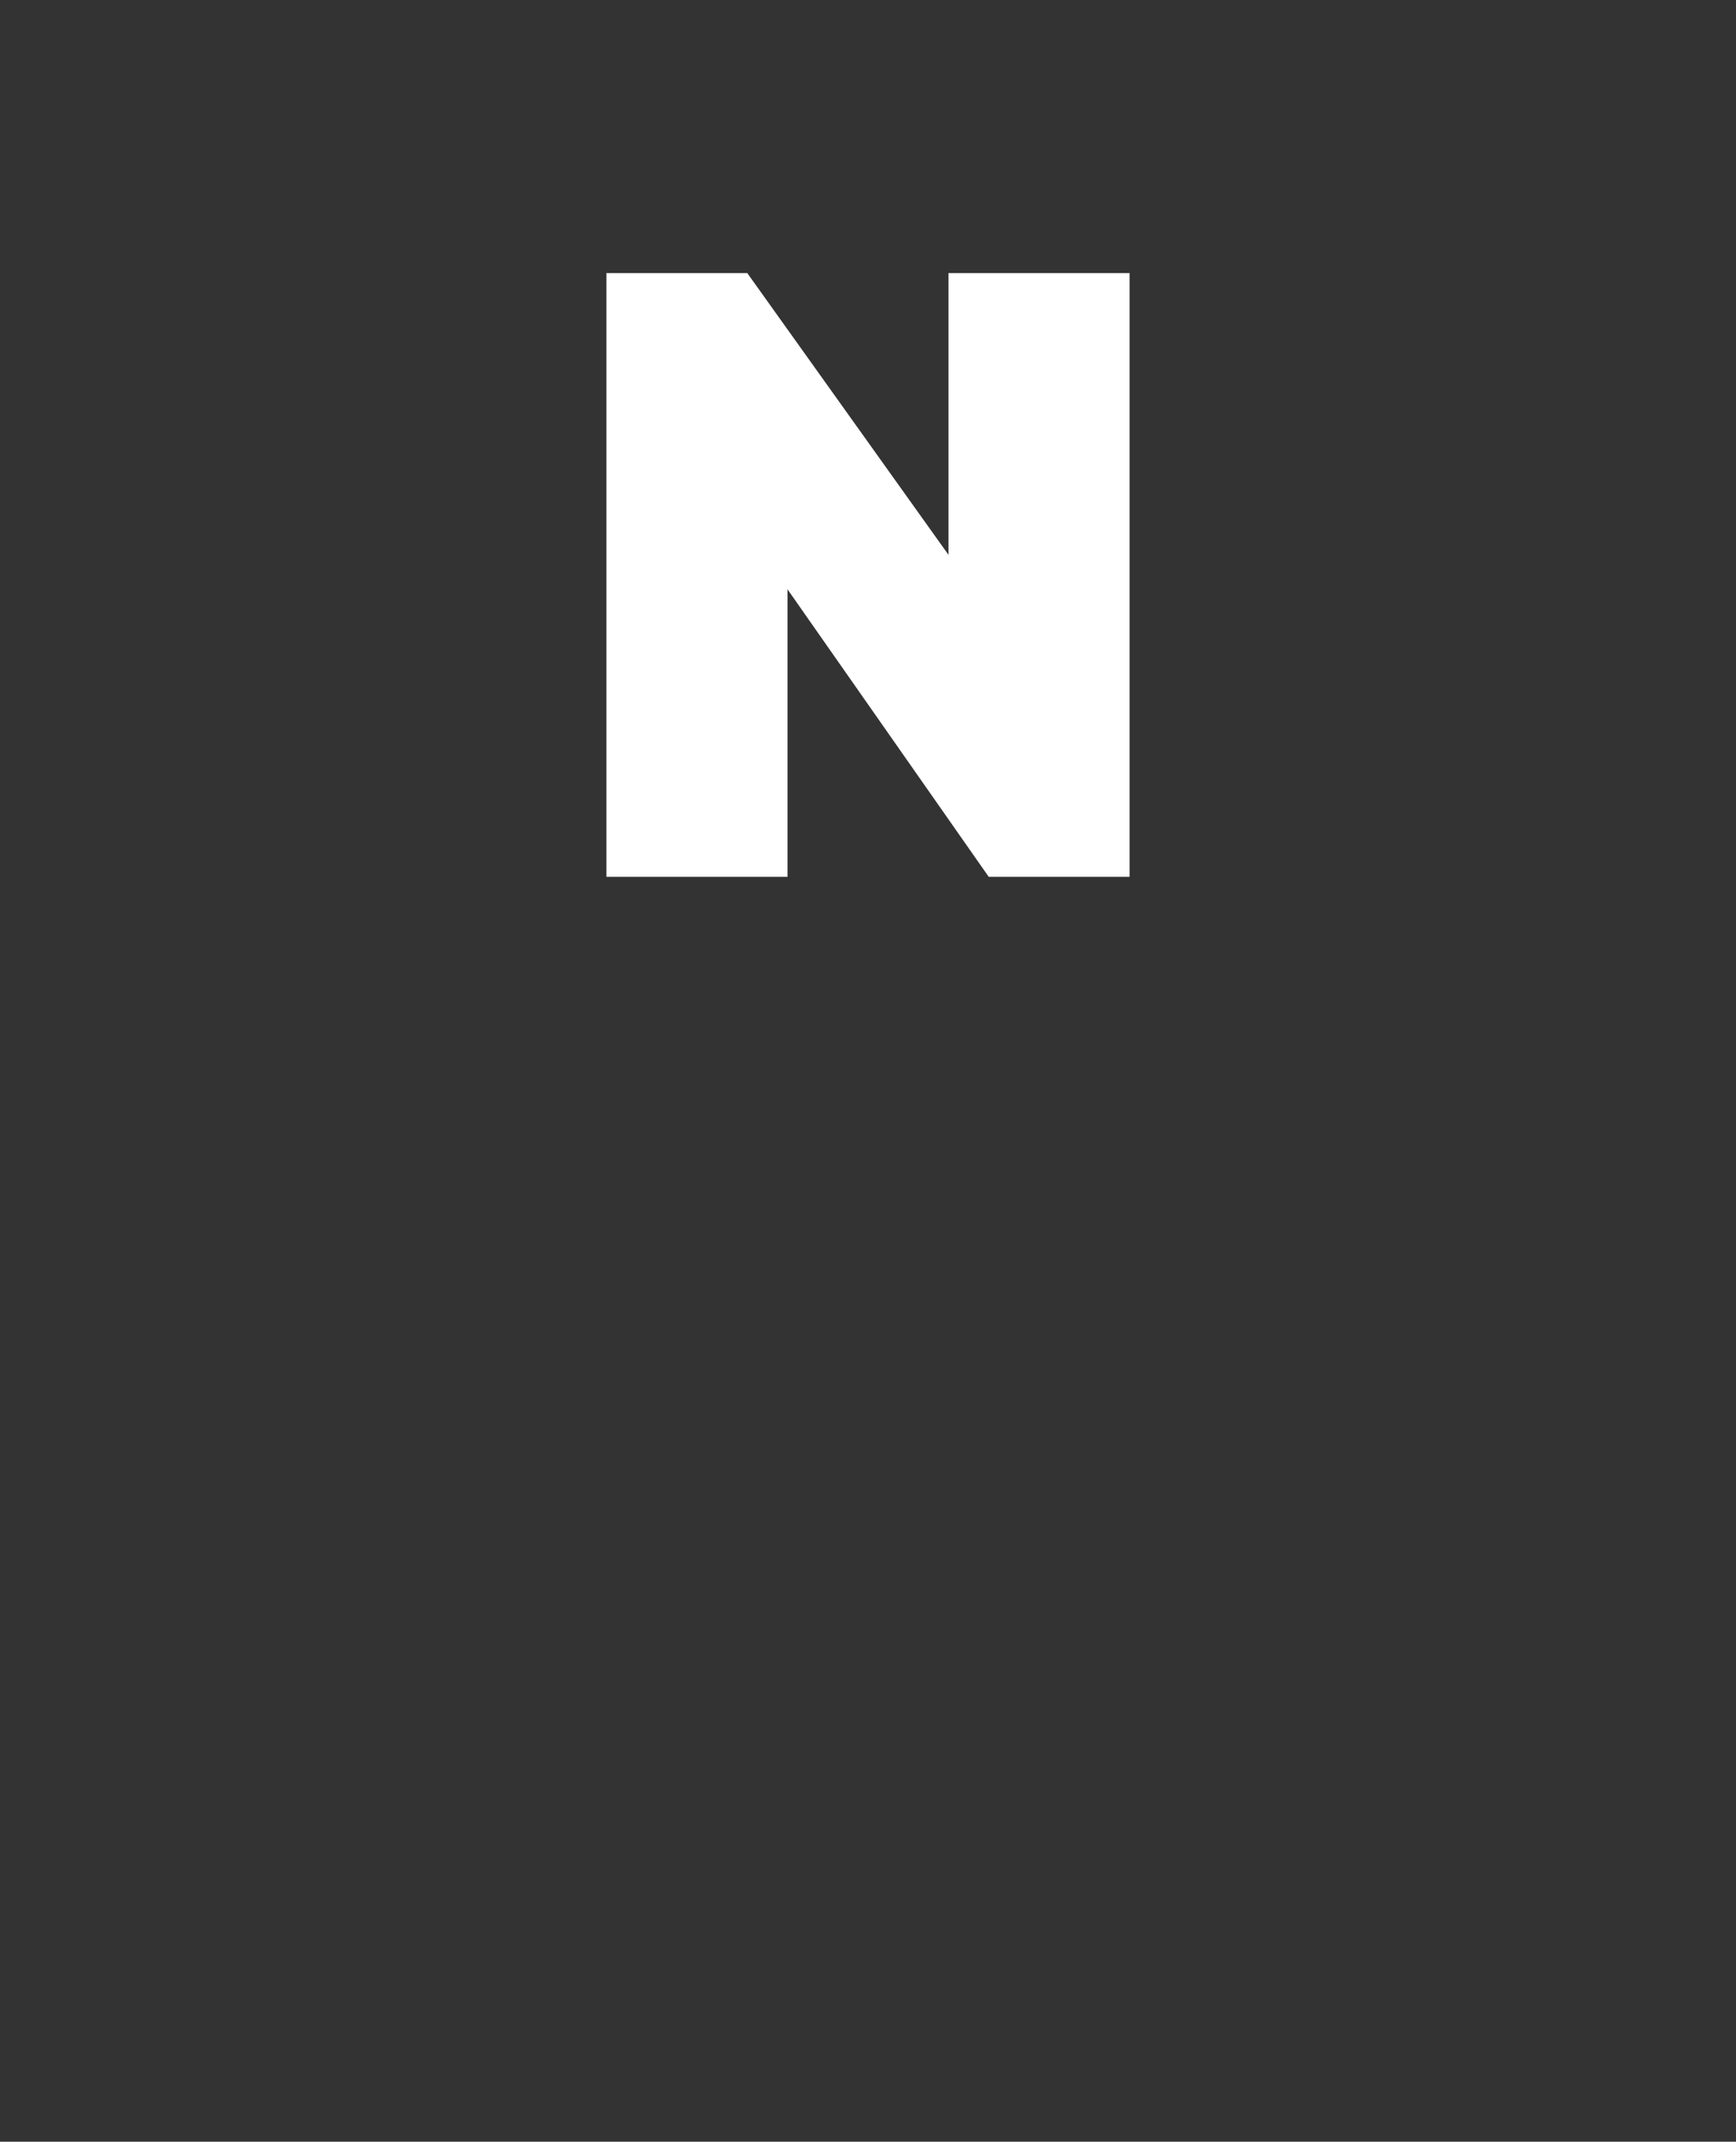 <?xml version="1.0" standalone="no"?><!DOCTYPE svg PUBLIC "-//W3C//DTD SVG 1.1//EN" "http://www.w3.org/Graphics/SVG/1.1/DTD/svg11.dtd"><svg xmlns="http://www.w3.org/2000/svg" version="1.1" width="60.4px" height="74.5px" viewBox="0 -8 60.4 74.5" style="top:-8px"><rect x="0" y="-8" width="60.4" height="74.5" fill="#333333" stroke="none"/><desc>N</desc><defs/><g id="Polygon55632"><path d="m27.4 12.5v10h-6.3v-21h4.9l7 9.8V1.5h6.3v21h-4.9l-7-10z" stroke="none" fill="#fff"/></g></svg>
